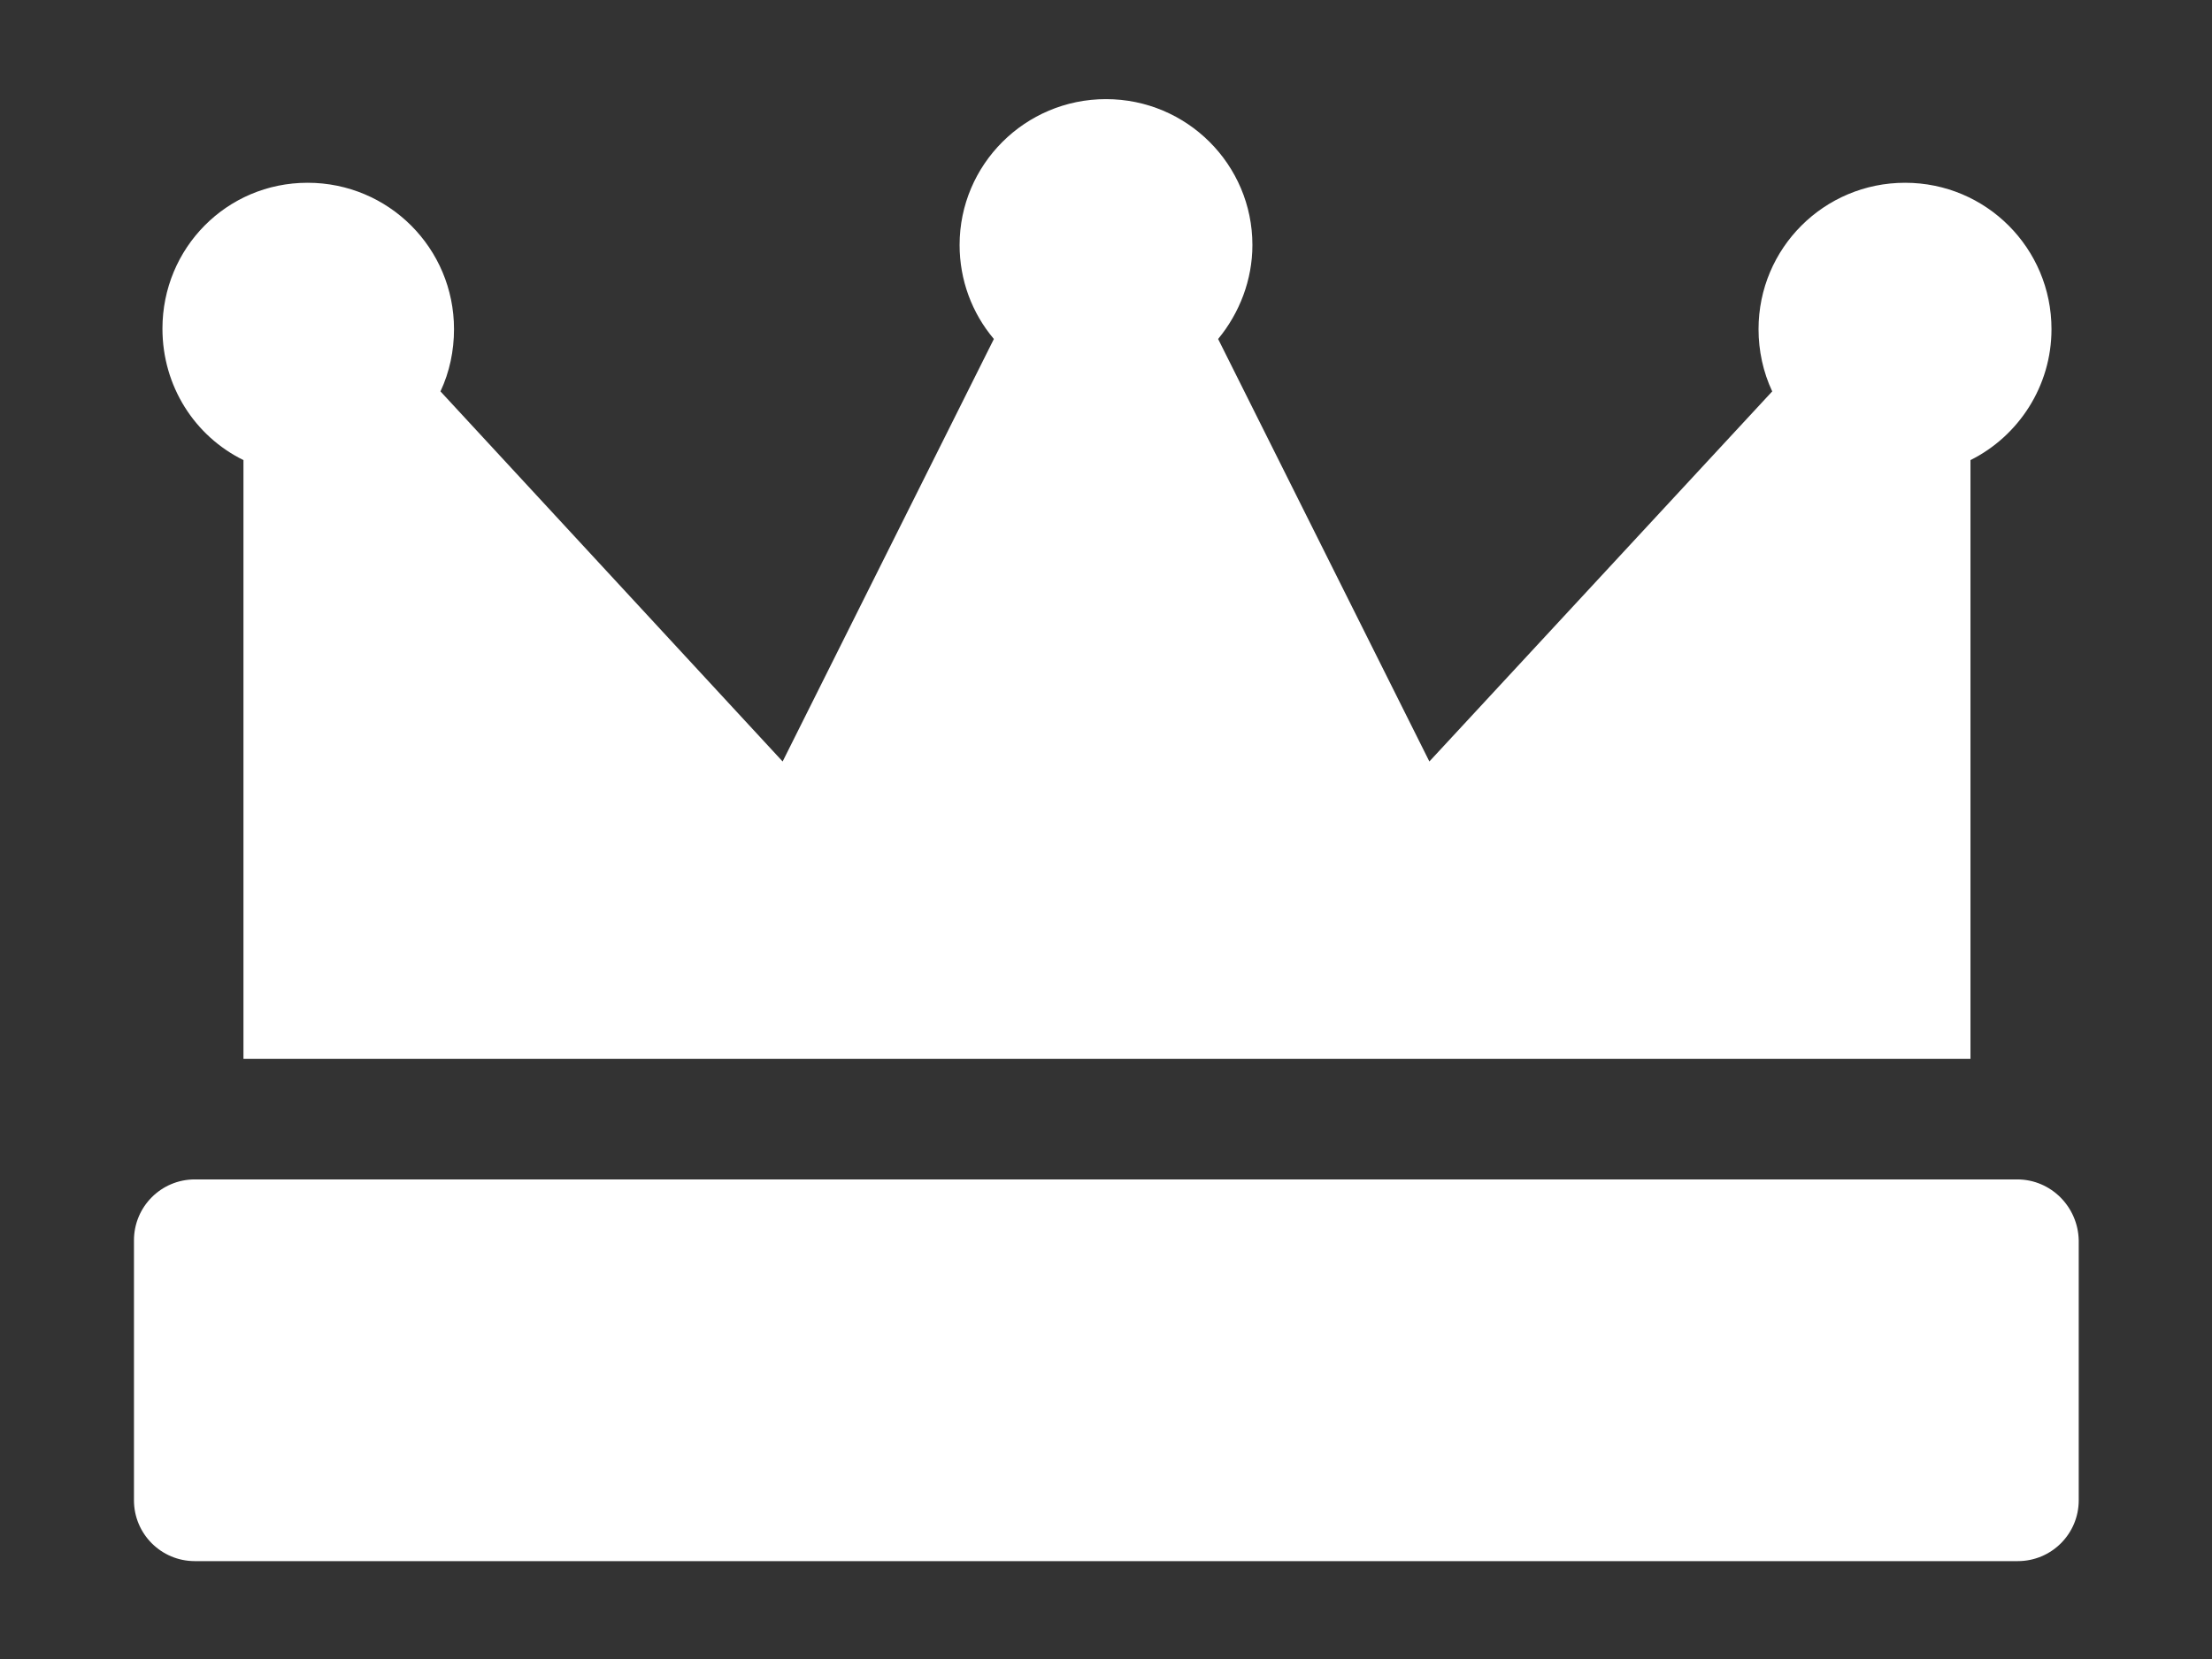 <svg width="16" height="12" viewBox="0 0 16 12" fill="none" xmlns="http://www.w3.org/2000/svg">
<rect x="0" y="0" width="16" height="12" fill="#333333" stroke="none"/>
<path d="M1.761 7.655V3.328C1.409 3.155 1.175 2.794 1.175 2.377C1.175 1.795 1.639 1.322 2.225 1.322C2.811 1.322 3.284 1.795 3.284 2.381C3.284 2.536 3.252 2.691 3.186 2.831L5.661 5.508L7.189 2.452C7.03 2.264 6.941 2.025 6.941 1.772C6.941 1.191 7.414 0.717 8 0.717C8.586 0.717 9.059 1.191 9.059 1.772C9.059 2.025 8.966 2.264 8.811 2.452L10.339 5.508L12.819 2.831C12.753 2.691 12.72 2.536 12.72 2.381C12.72 1.795 13.194 1.322 13.78 1.322C14.366 1.322 14.839 1.795 14.839 2.381C14.839 2.794 14.6 3.155 14.253 3.328V7.659H1.761V7.655ZM14.591 8.531H1.409C1.166 8.531 0.969 8.728 0.969 8.972V10.852C0.969 11.095 1.166 11.292 1.409 11.292H14.595C14.839 11.292 15.036 11.095 15.036 10.852V8.972C15.031 8.728 14.834 8.531 14.591 8.531Z" fill="white"/>
</svg>

